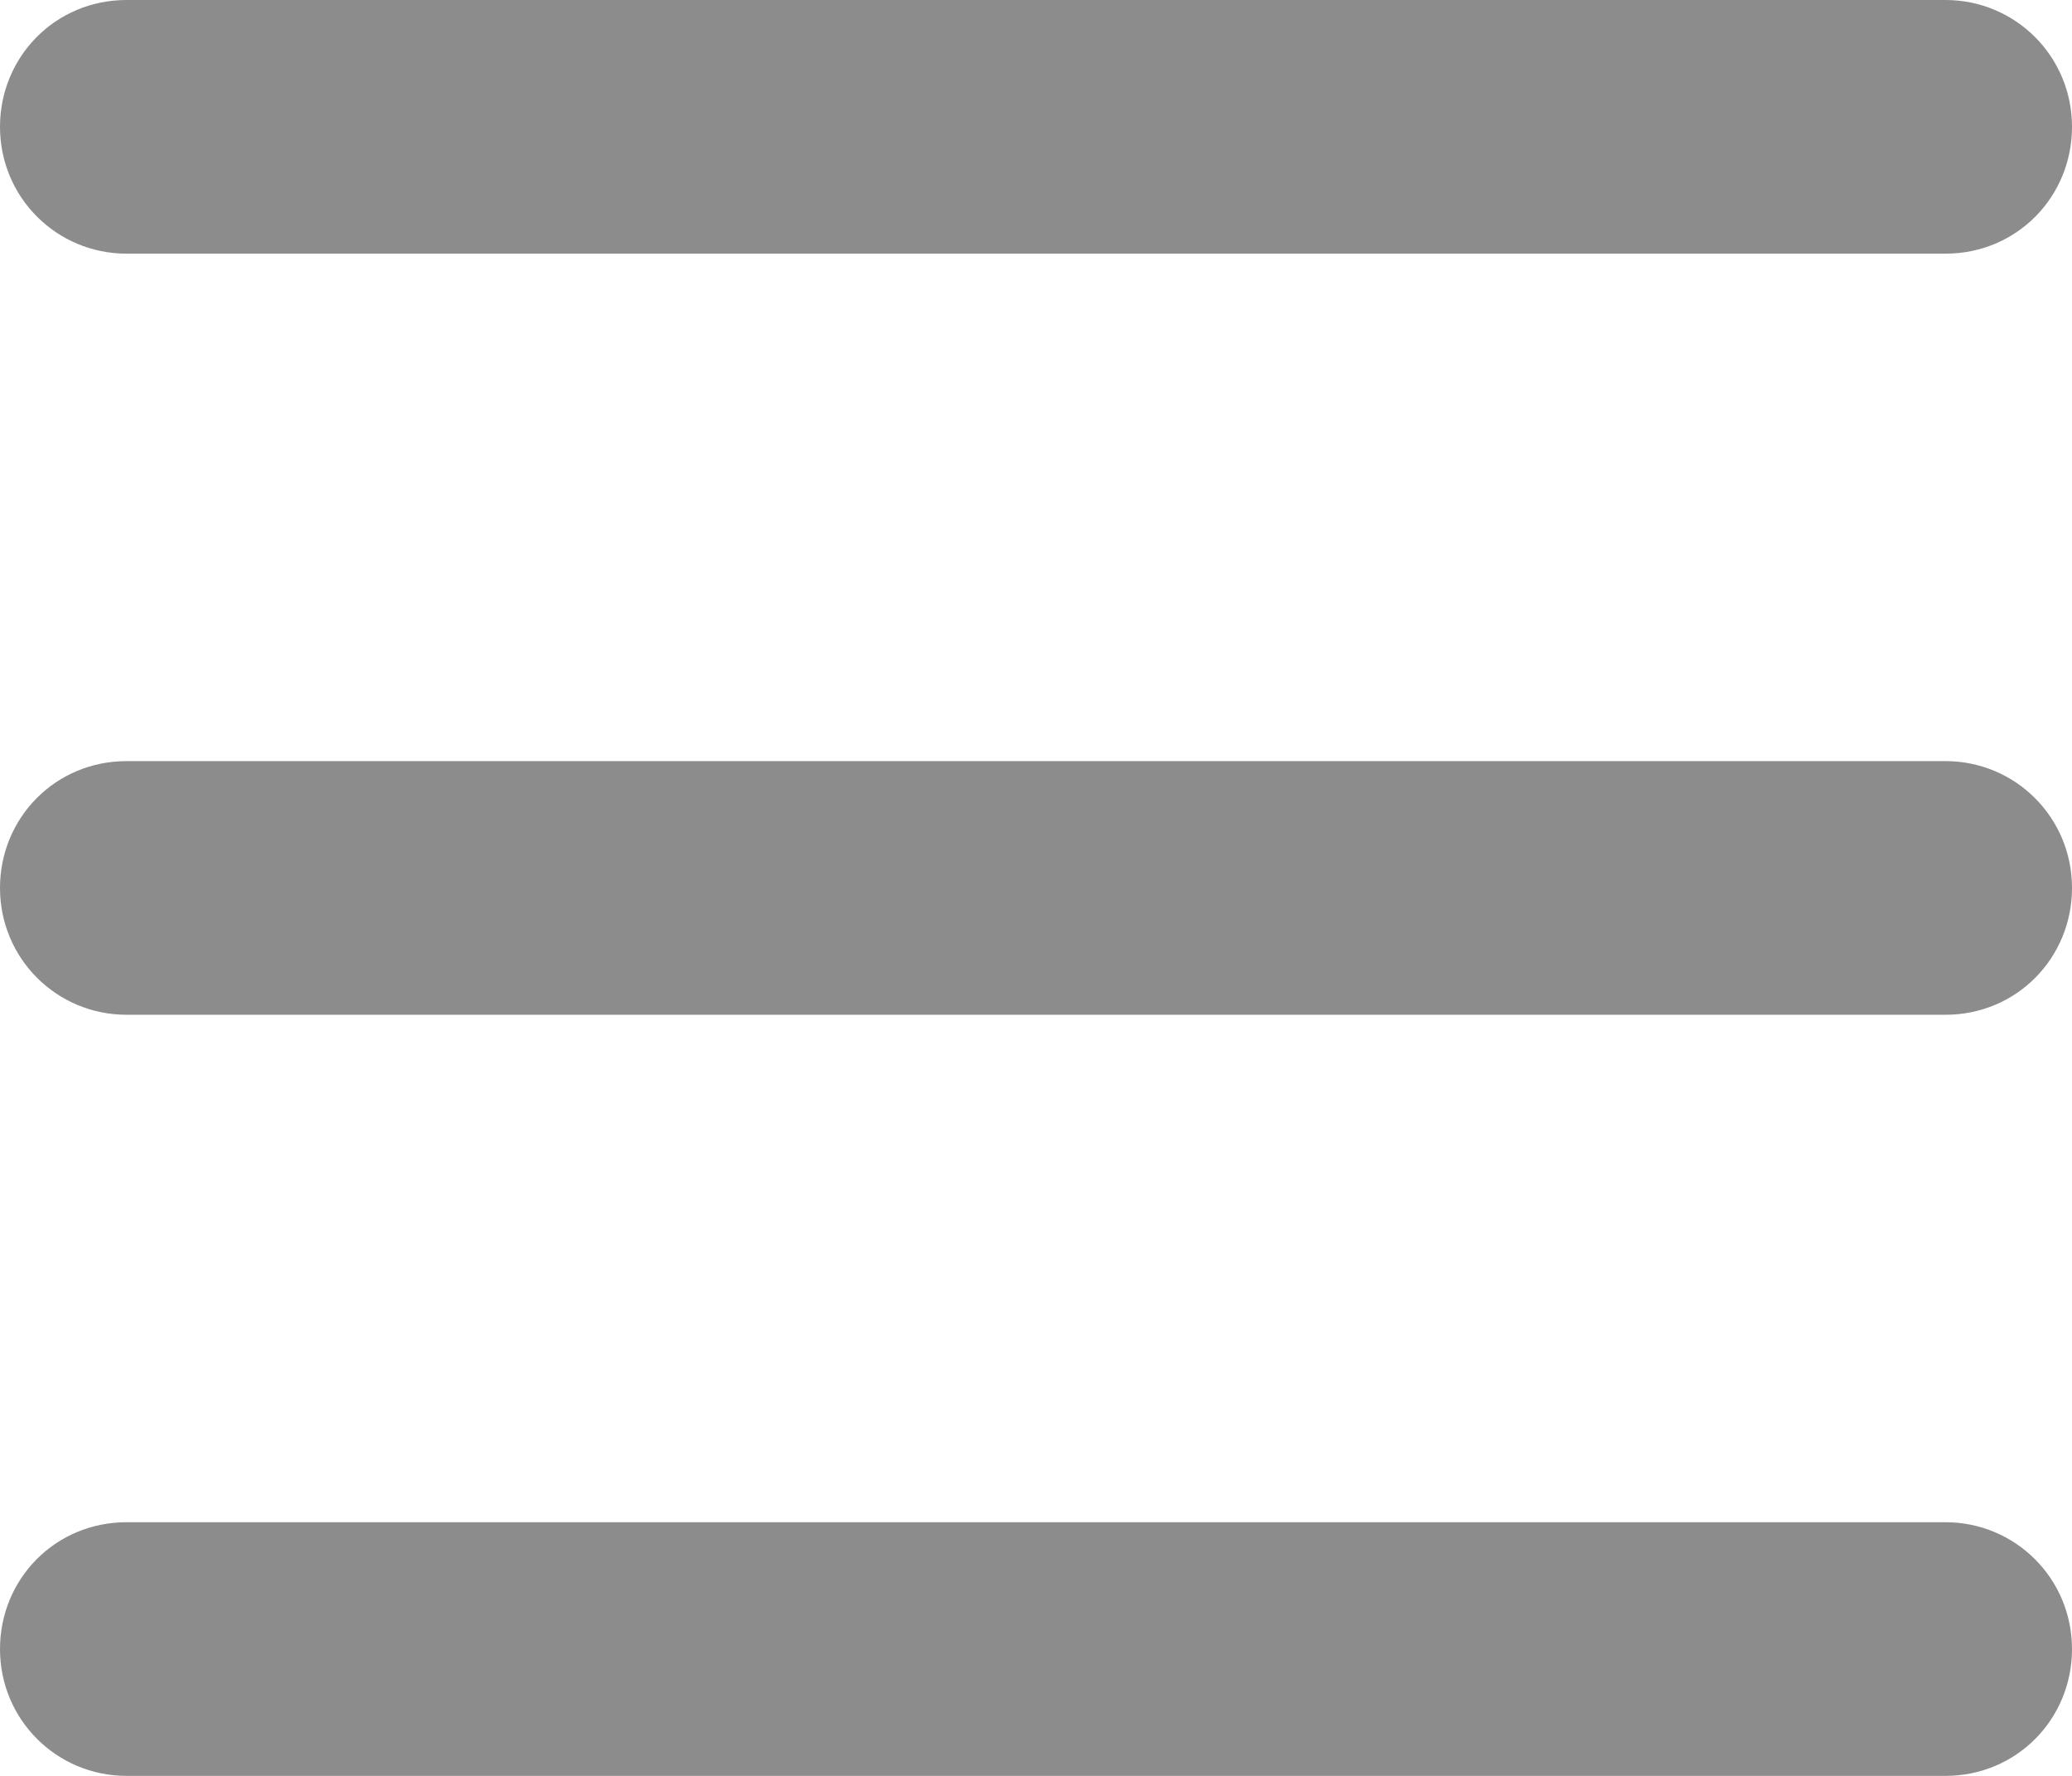 <?xml version="1.0" encoding="UTF-8"?>
<svg width="14px" height="12px" viewBox="0 0 14 12" version="1.1" xmlns="http://www.w3.org/2000/svg" xmlns:xlink="http://www.w3.org/1999/xlink">
    <!-- Generator: Sketch 49.3 (51167) - http://www.bohemiancoding.com/sketch -->
    <title>Combined Shape</title>
    <desc>Created with Sketch.</desc>
    <defs></defs>
    <g id="Symbols" stroke="none" stroke-width="1" fill="none" fill-rule="evenodd">
        <g id="ico/menu" transform="translate(-6, -7)" fill="#8C8C8C">
            <path d="M6,7.857 C6,7.384 6.374,7 6.855,7 L19.145,7 C19.617,7 20,7.38 20,7.857 C20,8.331 19.626,8.714 19.145,8.714 L6.855,8.714 C6.383,8.714 6,8.334 6,7.857 Z M6,13 C6,12.527 6.374,12.143 6.855,12.143 L19.145,12.143 C19.617,12.143 20,12.523 20,13 C20,13.473 19.626,13.857 19.145,13.857 L6.855,13.857 C6.383,13.857 6,13.477 6,13 Z M6,18.143 C6,17.669 6.374,17.286 6.855,17.286 L19.145,17.286 C19.617,17.286 20,17.666 20,18.143 C20,18.616 19.626,19 19.145,19 L6.855,19 C6.383,19 6,18.62 6,18.143 Z" id="Combined-Shape"></path>
        </g>
    </g>
</svg>